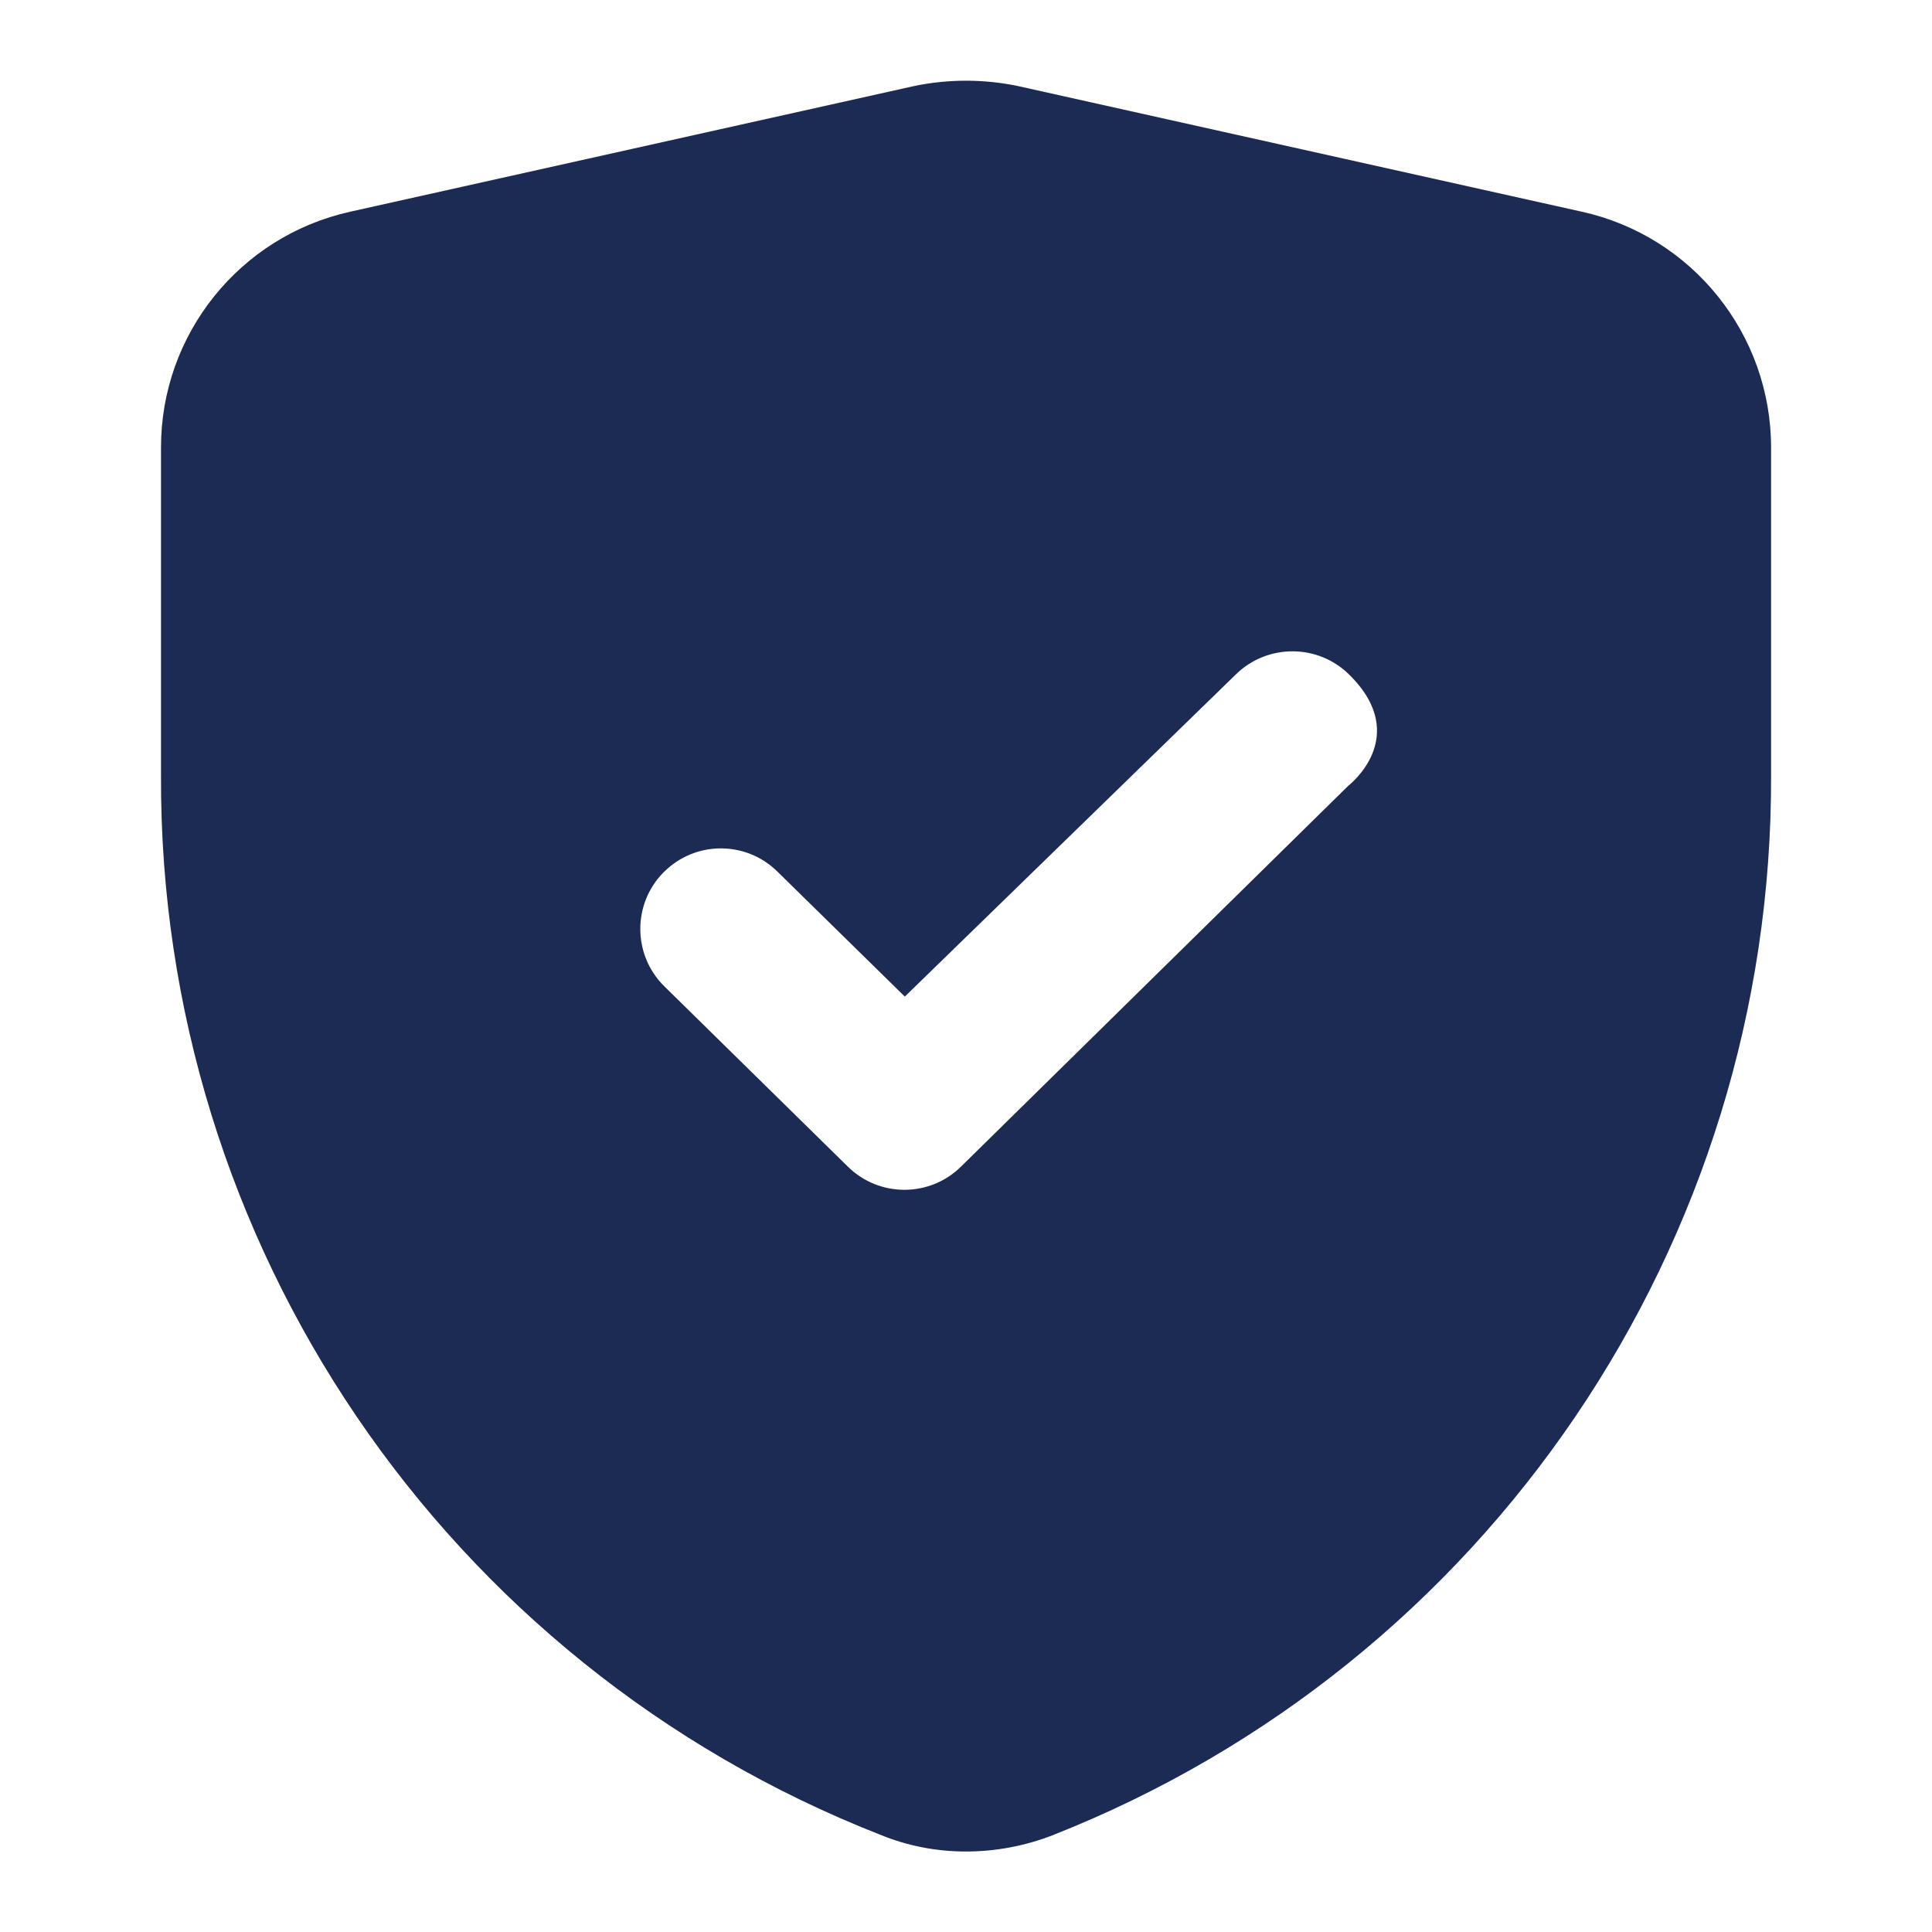 <svg width="24" height="24" viewBox="0 0 24 24" fill="none" xmlns="http://www.w3.org/2000/svg">
<path d="M19.65 2.63L12.65 1.07C12.222 0.98 11.779 0.98 11.35 1.07L4.35 2.63C2.977 2.935 1.999 4.153 2 5.56V9.63C1.974 15.44 5.522 20.668 10.93 22.79C11.27 22.93 11.633 23.001 12.001 23C12.367 23 12.729 22.932 13.071 22.8C18.477 20.67 22.022 15.441 22.001 9.63V5.56C22.001 4.153 21.024 2.935 19.651 2.63H19.65ZM16.75 9.76L11.94 14.49C11.55 14.877 10.92 14.877 10.53 14.49L8.25 12.25C7.858 11.861 7.855 11.228 8.244 10.835C8.246 10.834 8.248 10.832 8.25 10.83C8.64 10.442 9.27 10.442 9.66 10.83L11.24 12.38L15.35 8.38C15.745 7.991 16.381 7.995 16.77 8.39C17.537 9.157 16.75 9.76 16.75 9.76V9.76Z" fill="#1C2B54"/>
</svg>

